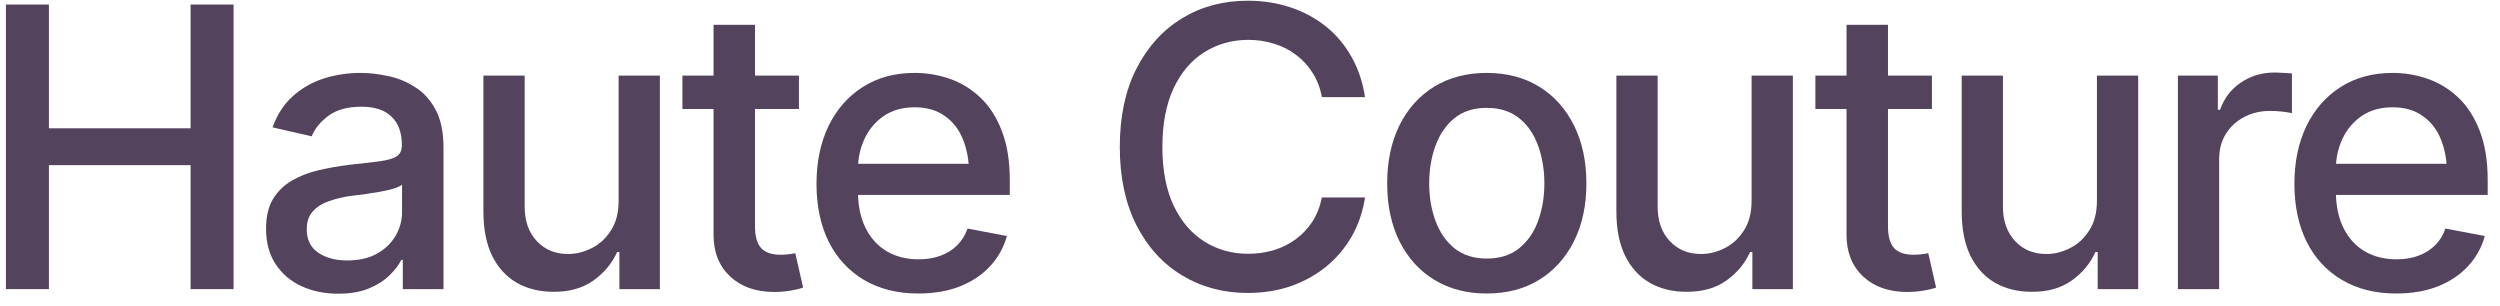 <?xml version="1.0" encoding="UTF-8"?> <svg xmlns="http://www.w3.org/2000/svg" width="147" height="18" viewBox="0 0 147 18" fill="none"><path d="M140.897 17.258C139.669 17.258 138.606 16.992 137.708 16.461C136.809 15.929 136.117 15.181 135.63 14.215C135.151 13.242 134.911 12.107 134.911 10.812C134.911 9.524 135.147 8.39 135.619 7.409C136.098 6.428 136.768 5.665 137.629 5.118C138.497 4.564 139.516 4.287 140.684 4.287C141.395 4.287 142.084 4.403 142.75 4.635C143.416 4.867 144.015 5.234 144.547 5.736C145.078 6.237 145.498 6.889 145.805 7.69C146.119 8.491 146.276 9.457 146.276 10.587V11.463H136.292V9.633H145.019L143.884 10.239C143.884 9.468 143.764 8.787 143.525 8.195C143.285 7.604 142.926 7.143 142.447 6.814C141.975 6.477 141.387 6.309 140.684 6.309C139.98 6.309 139.377 6.477 138.875 6.814C138.381 7.151 138.003 7.596 137.741 8.15C137.479 8.704 137.348 9.311 137.348 9.97V11.216C137.348 12.077 137.498 12.807 137.797 13.406C138.097 14.005 138.512 14.462 139.044 14.776C139.583 15.091 140.208 15.248 140.919 15.248C141.384 15.248 141.803 15.181 142.177 15.046C142.559 14.911 142.889 14.709 143.166 14.44C143.443 14.17 143.652 13.837 143.794 13.44L146.108 13.878C145.921 14.552 145.591 15.143 145.12 15.652C144.648 16.162 144.053 16.558 143.334 16.843C142.623 17.12 141.81 17.258 140.897 17.258Z" fill="#53435D"></path><path d="M128.061 17V4.444H130.408V6.455H130.542C130.775 5.781 131.179 5.249 131.755 4.86C132.339 4.463 132.998 4.265 133.732 4.265C133.882 4.265 134.058 4.272 134.26 4.287C134.469 4.295 134.638 4.306 134.765 4.321V6.657C134.668 6.627 134.492 6.597 134.237 6.567C133.99 6.537 133.739 6.522 133.485 6.522C132.908 6.522 132.392 6.646 131.935 6.893C131.486 7.132 131.13 7.465 130.868 7.892C130.614 8.311 130.486 8.798 130.486 9.352V17H128.061Z" fill="#53435D"></path><path d="M123.299 11.812V4.444H125.725V17H123.344V14.821H123.209C122.91 15.488 122.445 16.045 121.816 16.495C121.188 16.944 120.401 17.165 119.458 17.157C118.649 17.157 117.934 16.981 117.313 16.629C116.699 16.277 116.216 15.75 115.864 15.046C115.52 14.342 115.348 13.47 115.348 12.429V4.444H117.773V12.148C117.773 12.995 118.013 13.672 118.492 14.181C118.971 14.69 119.589 14.941 120.345 14.934C120.802 14.934 121.255 14.821 121.704 14.597C122.161 14.372 122.539 14.028 122.838 13.563C123.145 13.099 123.299 12.515 123.299 11.812Z" fill="#53435D"></path><path d="M113.596 4.444V6.41H106.745V4.444H113.596ZM108.576 1.457H111.013V13.316C111.013 13.893 111.132 14.316 111.372 14.585C111.612 14.848 111.997 14.979 112.529 14.979C112.656 14.979 112.791 14.971 112.933 14.956C113.083 14.941 113.233 14.919 113.382 14.889L113.843 16.91C113.596 16.992 113.326 17.056 113.034 17.101C112.742 17.146 112.45 17.169 112.158 17.169C111.073 17.169 110.204 16.865 109.553 16.259C108.901 15.645 108.576 14.829 108.576 13.81V1.457Z" fill="#53435D"></path><path d="M102.994 11.812V4.444H105.42V17H103.039V14.821H102.904C102.605 15.488 102.141 16.045 101.512 16.495C100.883 16.944 100.097 17.165 99.153 17.157C98.345 17.157 97.63 16.981 97.008 16.629C96.394 16.277 95.912 15.75 95.56 15.046C95.215 14.342 95.043 13.47 95.043 12.429V4.444H97.469V12.148C97.469 12.995 97.708 13.672 98.188 14.181C98.667 14.69 99.284 14.941 100.041 14.934C100.497 14.934 100.95 14.821 101.399 14.597C101.856 14.372 102.234 14.028 102.534 13.563C102.841 13.099 102.994 12.515 102.994 11.812Z" fill="#53435D"></path><path d="M87.418 17.258C86.242 17.258 85.213 16.989 84.329 16.45C83.453 15.911 82.772 15.155 82.285 14.181C81.806 13.208 81.566 12.077 81.566 10.79C81.566 9.487 81.806 8.349 82.285 7.375C82.772 6.395 83.453 5.635 84.329 5.096C85.213 4.557 86.242 4.287 87.418 4.287C88.6 4.287 89.63 4.557 90.506 5.096C91.382 5.635 92.063 6.395 92.55 7.375C93.037 8.349 93.28 9.487 93.28 10.79C93.28 12.077 93.037 13.208 92.55 14.181C92.063 15.155 91.382 15.911 90.506 16.45C89.63 16.989 88.6 17.258 87.418 17.258ZM87.418 15.203C88.189 15.203 88.825 15.001 89.327 14.597C89.828 14.192 90.199 13.657 90.439 12.991C90.686 12.317 90.809 11.583 90.809 10.79C90.809 9.981 90.686 9.24 90.439 8.566C90.199 7.892 89.828 7.353 89.327 6.949C88.825 6.544 88.189 6.342 87.418 6.342C86.654 6.342 86.021 6.544 85.519 6.949C85.025 7.353 84.655 7.892 84.408 8.566C84.161 9.24 84.037 9.981 84.037 10.79C84.037 11.583 84.161 12.317 84.408 12.991C84.655 13.657 85.025 14.192 85.519 14.597C86.021 15.001 86.654 15.203 87.418 15.203Z" fill="#53435D"></path><path d="M73.368 17.225C71.931 17.225 70.643 16.88 69.505 16.191C68.367 15.503 67.472 14.518 66.821 13.238C66.169 11.95 65.844 10.419 65.844 8.645C65.844 6.855 66.169 5.32 66.821 4.04C67.48 2.752 68.374 1.764 69.505 1.075C70.643 0.386 71.931 0.042 73.368 0.042C74.252 0.042 75.079 0.169 75.85 0.424C76.629 0.678 77.325 1.049 77.939 1.536C78.553 2.022 79.058 2.618 79.455 3.321C79.859 4.025 80.129 4.822 80.264 5.713H77.726C77.628 5.167 77.445 4.688 77.175 4.276C76.913 3.857 76.588 3.505 76.198 3.22C75.816 2.928 75.386 2.711 74.907 2.569C74.435 2.419 73.933 2.344 73.402 2.344C72.444 2.344 71.579 2.588 70.808 3.074C70.044 3.553 69.441 4.265 68.999 5.208C68.565 6.144 68.348 7.289 68.348 8.645C68.348 10.007 68.569 11.156 69.011 12.092C69.453 13.021 70.055 13.724 70.819 14.204C71.582 14.683 72.44 14.922 73.391 14.922C73.922 14.922 74.424 14.851 74.895 14.709C75.367 14.567 75.798 14.353 76.187 14.069C76.576 13.784 76.902 13.44 77.164 13.036C77.434 12.624 77.621 12.148 77.726 11.609H80.264C80.136 12.44 79.878 13.2 79.489 13.889C79.099 14.57 78.602 15.162 77.995 15.664C77.389 16.158 76.696 16.543 75.918 16.82C75.139 17.09 74.289 17.225 73.368 17.225Z" fill="#53435D"></path><path d="M53.996 17.258C52.768 17.258 51.705 16.992 50.806 16.461C49.908 15.929 49.215 15.181 48.728 14.215C48.249 13.242 48.01 12.107 48.01 10.812C48.01 9.524 48.246 8.39 48.717 7.409C49.197 6.428 49.867 5.665 50.727 5.118C51.596 4.564 52.614 4.287 53.782 4.287C54.493 4.287 55.182 4.403 55.849 4.635C56.515 4.867 57.114 5.234 57.645 5.736C58.177 6.237 58.596 6.889 58.903 7.69C59.218 8.491 59.375 9.457 59.375 10.587V11.463H49.391V9.633H58.117L56.983 10.239C56.983 9.468 56.863 8.787 56.623 8.195C56.384 7.604 56.025 7.143 55.545 6.814C55.074 6.477 54.486 6.309 53.782 6.309C53.078 6.309 52.476 6.477 51.974 6.814C51.48 7.151 51.102 7.596 50.84 8.15C50.578 8.704 50.447 9.311 50.447 9.97V11.216C50.447 12.077 50.596 12.807 50.896 13.406C51.196 14.005 51.611 14.462 52.143 14.776C52.682 15.091 53.307 15.248 54.018 15.248C54.482 15.248 54.901 15.181 55.276 15.046C55.658 14.911 55.987 14.709 56.264 14.44C56.541 14.17 56.751 13.837 56.893 13.44L59.206 13.878C59.019 14.552 58.69 15.143 58.218 15.652C57.747 16.162 57.151 16.558 56.433 16.843C55.721 17.12 54.909 17.258 53.996 17.258Z" fill="#53435D"></path><path d="M46.977 4.444V6.41H40.126V4.444H46.977ZM41.956 1.457H44.394V13.316C44.394 13.893 44.513 14.316 44.753 14.585C44.992 14.848 45.378 14.979 45.91 14.979C46.037 14.979 46.172 14.971 46.314 14.956C46.464 14.941 46.613 14.919 46.763 14.889L47.224 16.91C46.977 16.992 46.707 17.056 46.415 17.101C46.123 17.146 45.831 17.169 45.539 17.169C44.453 17.169 43.585 16.865 42.934 16.259C42.282 15.645 41.956 14.829 41.956 13.81V1.457Z" fill="#53435D"></path><path d="M36.375 11.812V4.444H38.801V17H36.42V14.821H36.285C35.986 15.488 35.522 16.045 34.893 16.495C34.264 16.944 33.477 17.165 32.534 17.157C31.726 17.157 31.011 16.981 30.389 16.629C29.775 16.277 29.292 15.75 28.94 15.046C28.596 14.342 28.424 13.47 28.424 12.429V4.444H30.85V12.148C30.85 12.995 31.089 13.672 31.568 14.181C32.047 14.69 32.665 14.941 33.421 14.934C33.878 14.934 34.331 14.821 34.78 14.597C35.237 14.372 35.615 14.028 35.915 13.563C36.221 13.099 36.375 12.515 36.375 11.812Z" fill="#53435D"></path><path d="M19.889 17.27C19.095 17.27 18.376 17.123 17.732 16.831C17.088 16.532 16.579 16.098 16.205 15.529C15.831 14.96 15.644 14.267 15.644 13.451C15.644 12.74 15.778 12.16 16.048 11.71C16.325 11.254 16.695 10.891 17.16 10.621C17.624 10.352 18.14 10.149 18.709 10.015C19.279 9.88 19.863 9.775 20.461 9.7C21.218 9.618 21.828 9.547 22.292 9.487C22.756 9.427 23.093 9.333 23.303 9.206C23.52 9.071 23.628 8.858 23.628 8.566V8.51C23.628 7.798 23.426 7.248 23.022 6.859C22.625 6.47 22.034 6.275 21.248 6.275C20.431 6.275 19.784 6.455 19.305 6.814C18.833 7.166 18.507 7.566 18.328 8.016L16.025 7.488C16.302 6.724 16.703 6.11 17.227 5.646C17.759 5.174 18.365 4.83 19.046 4.613C19.735 4.396 20.454 4.287 21.203 4.287C21.704 4.287 22.236 4.347 22.797 4.467C23.359 4.579 23.887 4.792 24.381 5.107C24.883 5.414 25.291 5.856 25.605 6.432C25.919 7.009 26.077 7.754 26.077 8.667V17H23.685V15.282H23.595C23.445 15.589 23.209 15.896 22.887 16.203C22.573 16.51 22.169 16.764 21.674 16.966C21.18 17.169 20.585 17.27 19.889 17.27ZM20.416 15.315C21.098 15.315 21.678 15.184 22.157 14.922C22.636 14.653 23.003 14.301 23.258 13.867C23.512 13.432 23.64 12.972 23.64 12.485V10.857C23.55 10.939 23.381 11.018 23.134 11.093C22.887 11.168 22.606 11.231 22.292 11.284C21.977 11.336 21.671 11.385 21.371 11.43C21.072 11.467 20.821 11.497 20.619 11.52C20.147 11.587 19.716 11.692 19.327 11.834C18.938 11.969 18.623 12.171 18.384 12.44C18.152 12.703 18.036 13.051 18.036 13.485C18.036 14.091 18.26 14.548 18.709 14.855C19.159 15.162 19.728 15.315 20.416 15.315Z" fill="#53435D"></path><path d="M0.348 17V0.267H2.875V7.544H11.207V0.267H13.734V17H11.207V9.711H2.875V17H0.348Z" fill="#53435D"></path></svg> 